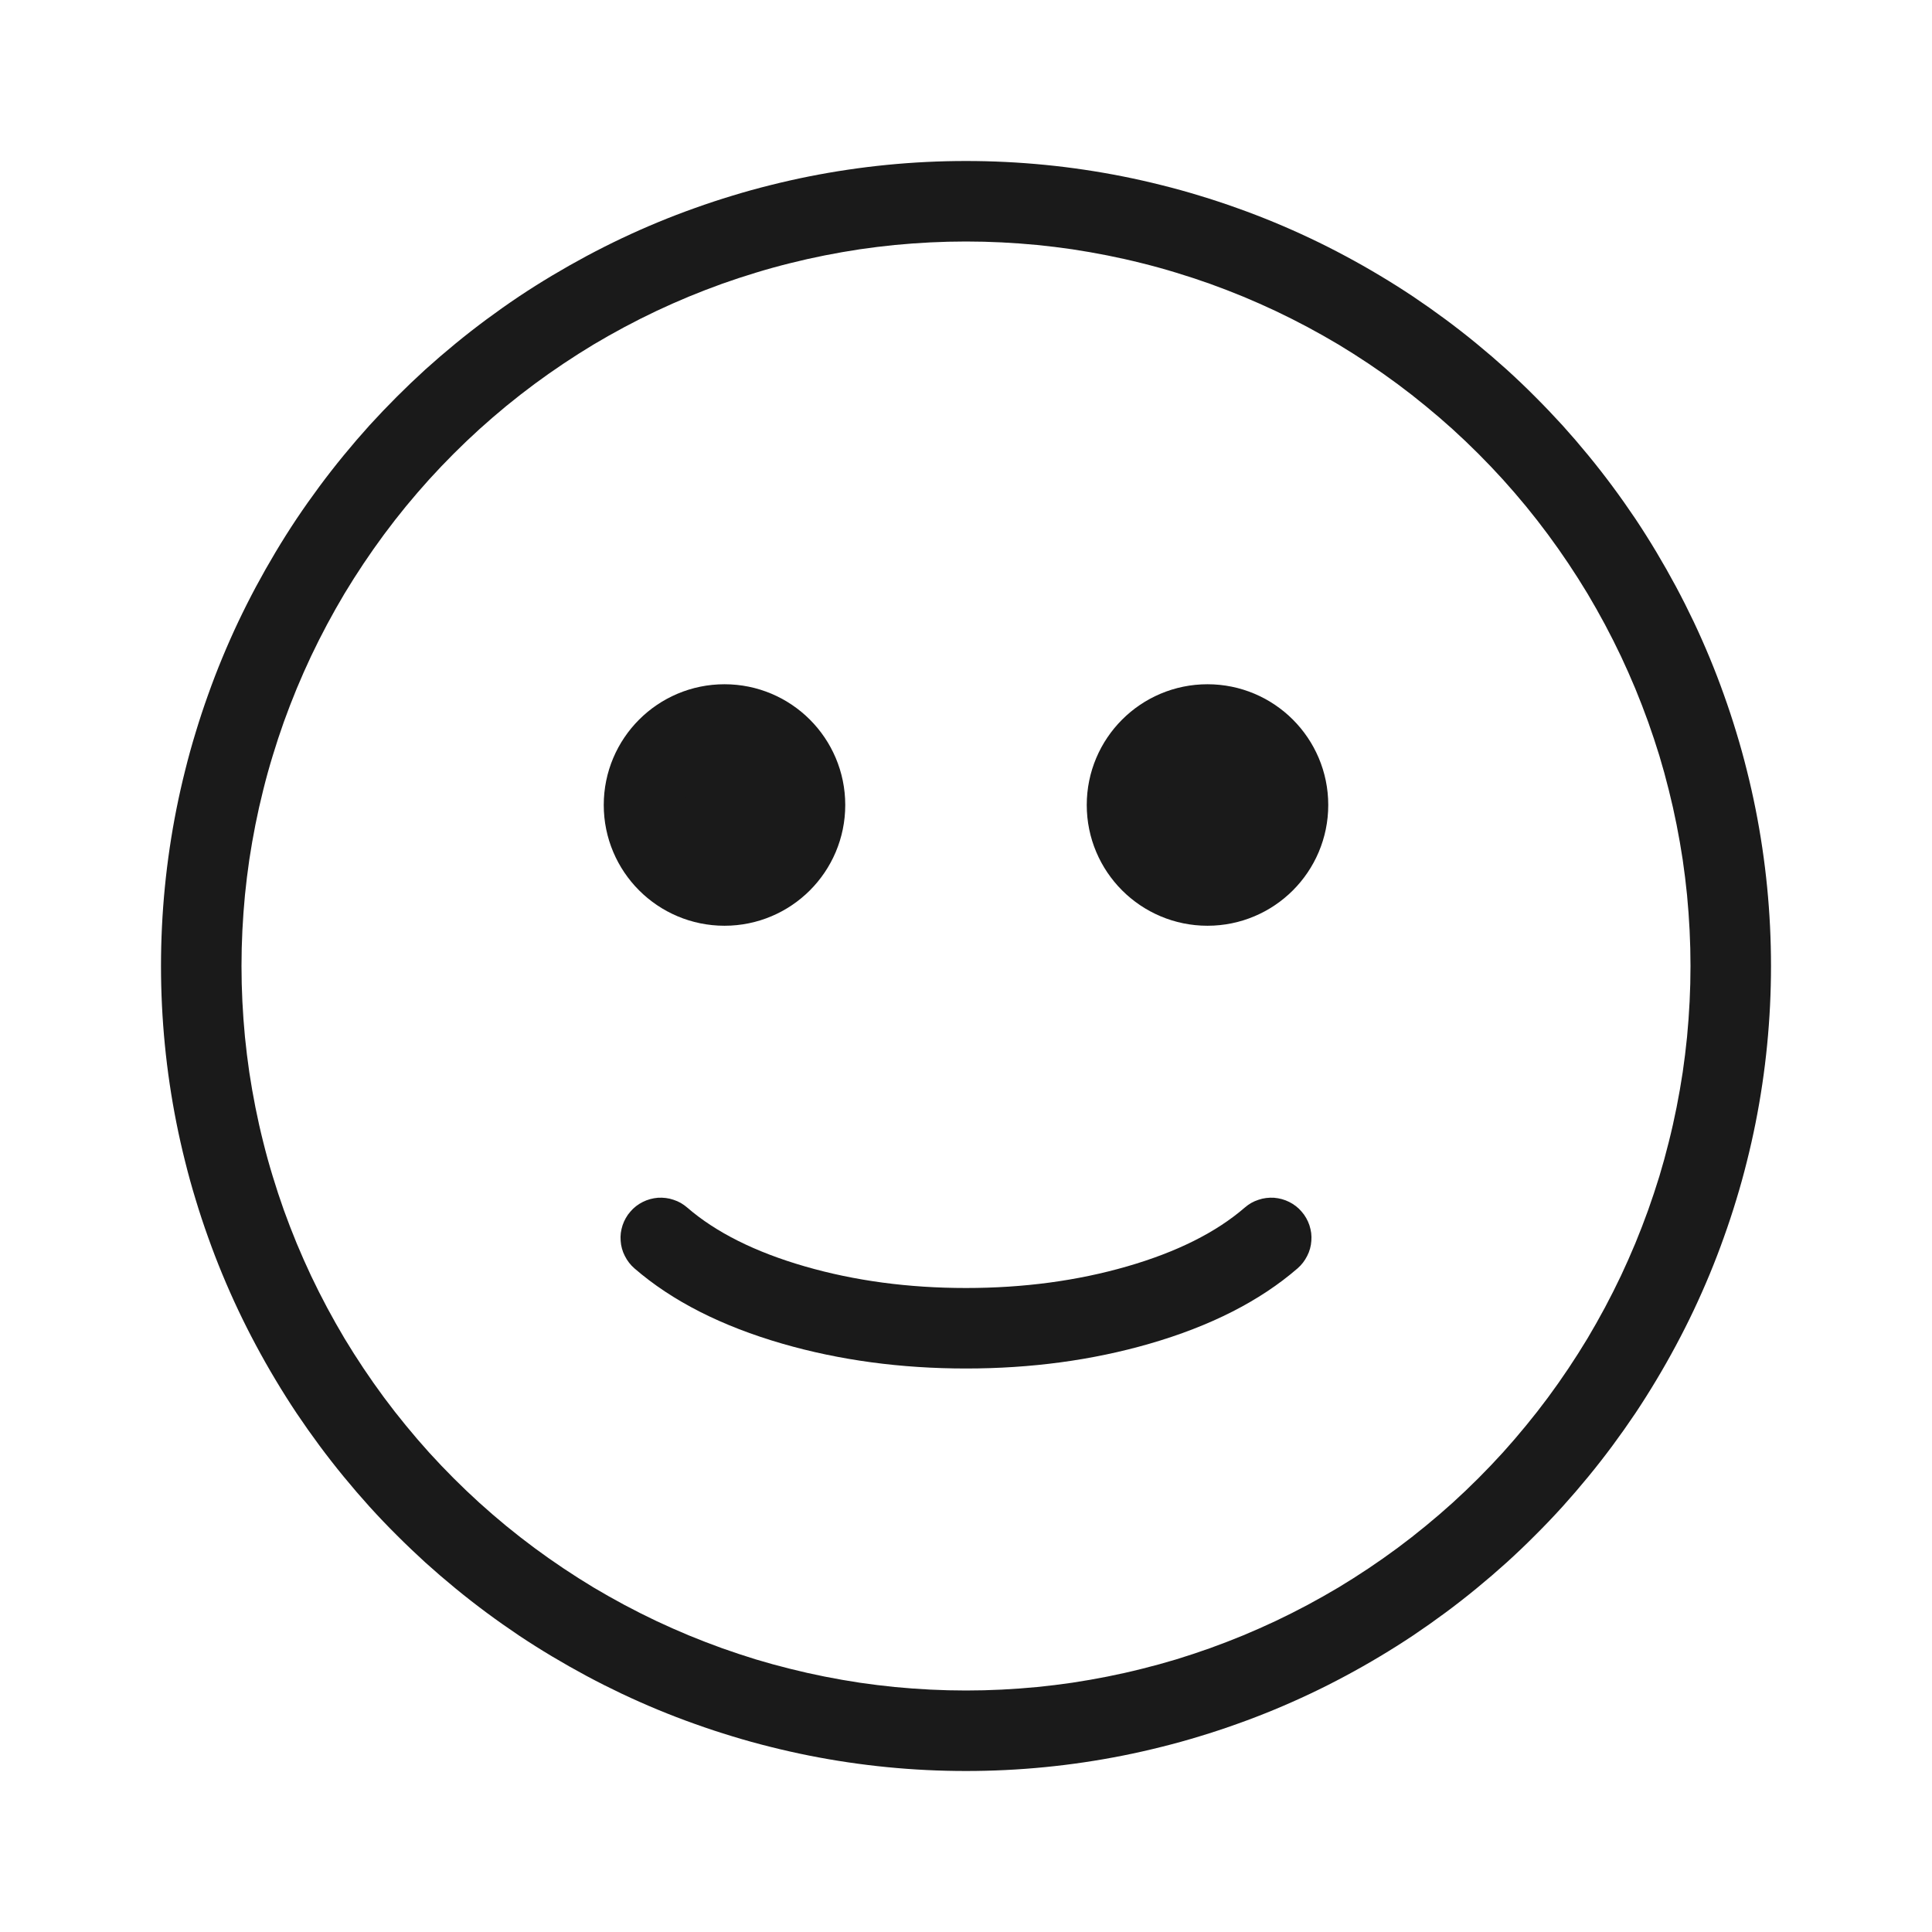 <svg xmlns="http://www.w3.org/2000/svg" xmlns:xlink="http://www.w3.org/1999/xlink" fill="none" version="1.1" width="24" height="24" viewBox="0 0 24 24"><g><g><path d="M22,12Q22,12.245,21.988,12.491Q21.976,12.736,21.952,12.98Q21.928,13.225,21.892,13.467Q21.856,13.71,21.808,13.951Q21.76,14.192,21.7,14.43Q21.641,14.668,21.569,14.903Q21.498,15.138,21.415,15.369Q21.333,15.6,21.239,15.827Q21.145,16.054,21.04,16.276Q20.935,16.498,20.819,16.714Q20.703,16.931,20.577,17.141Q20.451,17.352,20.315,17.556Q20.178,17.76,20.032,17.957Q19.886,18.154,19.73,18.344Q19.574,18.534,19.41,18.716Q19.245,18.898,19.071,19.071Q18.898,19.245,18.716,19.41Q18.534,19.574,18.344,19.73Q18.154,19.886,17.957,20.032Q17.76,20.178,17.556,20.315Q17.352,20.451,17.141,20.577Q16.931,20.703,16.714,20.819Q16.498,20.935,16.276,21.04Q16.054,21.145,15.827,21.239Q15.6,21.333,15.369,21.415Q15.138,21.498,14.903,21.569Q14.668,21.641,14.43,21.7Q14.192,21.76,13.951,21.808Q13.71,21.856,13.467,21.892Q13.225,21.928,12.98,21.952Q12.736,21.976,12.491,21.988Q12.245,22,12,22Q11.755,22,11.509,21.988Q11.264,21.976,11.02,21.952Q10.776,21.928,10.533,21.892Q10.29,21.856,10.049,21.808Q9.808,21.76,9.57,21.7Q9.332,21.641,9.097,21.569Q8.862,21.498,8.631,21.415Q8.4,21.333,8.173,21.239Q7.946,21.145,7.724,21.04Q7.503,20.935,7.286,20.819Q7.07,20.703,6.859,20.577Q6.648,20.451,6.444,20.315Q6.24,20.178,6.043,20.032Q5.846,19.886,5.656,19.73Q5.466,19.574,5.284,19.41Q5.103,19.245,4.929,19.071Q4.755,18.898,4.59,18.716Q4.426,18.534,4.27,18.344Q4.114,18.154,3.968,17.957Q3.822,17.76,3.685,17.556Q3.549,17.352,3.423,17.141Q3.297,16.931,3.181,16.714Q3.065,16.498,2.96,16.276Q2.855,16.054,2.761,15.827Q2.667,15.6,2.585,15.369Q2.502,15.138,2.431,14.903Q2.359,14.668,2.3,14.43Q2.24,14.192,2.192,13.951Q2.144,13.71,2.108,13.467Q2.072,13.225,2.048,12.98Q2.024,12.736,2.012,12.491Q2,12.245,2,12Q2,11.755,2.012,11.509Q2.024,11.264,2.048,11.02Q2.072,10.776,2.108,10.533Q2.144,10.29,2.192,10.049Q2.24,9.808,2.3,9.57Q2.359,9.332,2.431,9.097Q2.502,8.862,2.585,8.631Q2.667,8.4,2.761,8.173Q2.855,7.946,2.96,7.724Q3.065,7.503,3.181,7.286Q3.297,7.07,3.423,6.859Q3.549,6.648,3.685,6.444Q3.822,6.24,3.968,6.043Q4.114,5.846,4.27,5.656Q4.426,5.466,4.59,5.284Q4.755,5.103,4.929,4.929Q5.103,4.755,5.284,4.59Q5.466,4.426,5.656,4.27Q5.846,4.114,6.043,3.968Q6.24,3.822,6.444,3.685Q6.648,3.549,6.859,3.423Q7.07,3.297,7.286,3.181Q7.503,3.065,7.724,2.96Q7.946,2.855,8.173,2.761Q8.4,2.667,8.631,2.585Q8.862,2.502,9.097,2.431Q9.332,2.359,9.57,2.3Q9.808,2.24,10.049,2.192Q10.29,2.144,10.533,2.108Q10.776,2.072,11.02,2.048Q11.264,2.024,11.509,2.012Q11.755,2,12,2Q12.245,2,12.491,2.012Q12.736,2.024,12.98,2.048Q13.225,2.072,13.467,2.108Q13.71,2.144,13.951,2.192Q14.192,2.24,14.43,2.3Q14.668,2.359,14.903,2.431Q15.138,2.502,15.369,2.585Q15.6,2.667,15.827,2.761Q16.054,2.855,16.276,2.96Q16.498,3.065,16.714,3.181Q16.931,3.297,17.141,3.423Q17.352,3.549,17.556,3.685Q17.76,3.822,17.957,3.968Q18.154,4.114,18.344,4.27Q18.534,4.426,18.716,4.59Q18.898,4.755,19.071,4.929Q19.245,5.103,19.41,5.284Q19.574,5.466,19.73,5.656Q19.886,5.846,20.032,6.043Q20.178,6.24,20.315,6.444Q20.451,6.648,20.577,6.859Q20.703,7.07,20.819,7.286Q20.935,7.503,21.04,7.724Q21.145,7.946,21.239,8.173Q21.333,8.4,21.415,8.631Q21.498,8.862,21.569,9.097Q21.641,9.332,21.7,9.57Q21.76,9.808,21.808,10.049Q21.856,10.29,21.892,10.533Q21.928,10.776,21.952,11.02Q21.976,11.264,21.988,11.509Q22,11.755,22,12ZM21,12Q21,11.779,20.989,11.558Q20.978,11.338,20.957,11.118Q20.935,10.898,20.903,10.679Q20.87,10.461,20.827,10.244Q20.784,10.027,20.73,9.813Q20.677,9.599,20.613,9.387Q20.548,9.176,20.474,8.968Q20.399,8.76,20.315,8.556Q20.23,8.352,20.136,8.152Q20.041,7.952,19.937,7.757Q19.833,7.563,19.72,7.373Q19.606,7.184,19.483,7Q19.36,6.816,19.229,6.639Q19.097,6.461,18.957,6.29Q18.817,6.12,18.669,5.956Q18.52,5.792,18.364,5.636Q18.208,5.48,18.044,5.331Q17.88,5.183,17.709,5.043Q17.539,4.903,17.361,4.771Q17.184,4.64,17,4.517Q16.816,4.394,16.627,4.28Q16.437,4.167,16.243,4.063Q16.048,3.959,15.848,3.864Q15.648,3.77,15.444,3.685Q15.24,3.601,15.032,3.526Q14.824,3.452,14.613,3.388Q14.401,3.323,14.187,3.27Q13.973,3.216,13.756,3.173Q13.539,3.13,13.321,3.097Q13.102,3.065,12.882,3.043Q12.662,3.022,12.442,3.011Q12.221,3,12,3Q11.779,3,11.558,3.011Q11.338,3.022,11.118,3.043Q10.898,3.065,10.679,3.097Q10.461,3.13,10.244,3.173Q10.027,3.216,9.813,3.27Q9.599,3.323,9.387,3.388Q9.176,3.452,8.968,3.526Q8.76,3.601,8.556,3.685Q8.352,3.77,8.152,3.864Q7.952,3.959,7.757,4.063Q7.563,4.167,7.373,4.28Q7.184,4.394,7,4.517Q6.816,4.64,6.639,4.771Q6.461,4.903,6.29,5.043Q6.12,5.183,5.956,5.331Q5.792,5.48,5.636,5.636Q5.48,5.792,5.331,5.956Q5.183,6.12,5.043,6.29Q4.903,6.461,4.771,6.639Q4.64,6.816,4.517,7Q4.394,7.184,4.28,7.373Q4.167,7.563,4.063,7.757Q3.959,7.952,3.864,8.152Q3.77,8.352,3.685,8.556Q3.601,8.76,3.526,8.968Q3.452,9.176,3.388,9.387Q3.323,9.599,3.27,9.813Q3.216,10.027,3.173,10.244Q3.13,10.461,3.097,10.679Q3.065,10.898,3.043,11.118Q3.022,11.338,3.011,11.558Q3,11.779,3,12Q3,12.221,3.011,12.442Q3.022,12.662,3.043,12.882Q3.065,13.102,3.097,13.321Q3.13,13.539,3.173,13.756Q3.216,13.973,3.27,14.187Q3.323,14.401,3.388,14.613Q3.452,14.824,3.526,15.032Q3.601,15.24,3.685,15.444Q3.77,15.648,3.864,15.848Q3.959,16.048,4.063,16.243Q4.167,16.437,4.28,16.627Q4.394,16.816,4.517,17Q4.64,17.184,4.771,17.361Q4.903,17.539,5.043,17.709Q5.183,17.88,5.331,18.044Q5.48,18.208,5.636,18.364Q5.792,18.52,5.956,18.669Q6.12,18.817,6.29,18.957Q6.461,19.097,6.639,19.229Q6.816,19.36,7,19.483Q7.184,19.606,7.373,19.72Q7.563,19.833,7.757,19.937Q7.952,20.041,8.152,20.136Q8.352,20.23,8.556,20.315Q8.76,20.399,8.968,20.474Q9.176,20.548,9.387,20.613Q9.599,20.677,9.813,20.73Q10.027,20.784,10.244,20.827Q10.461,20.87,10.679,20.903Q10.898,20.935,11.118,20.957Q11.338,20.978,11.558,20.989Q11.779,21,12,21Q12.221,21,12.442,20.989Q12.662,20.978,12.882,20.957Q13.102,20.935,13.321,20.903Q13.539,20.87,13.756,20.827Q13.973,20.784,14.187,20.73Q14.401,20.677,14.613,20.613Q14.824,20.548,15.032,20.474Q15.24,20.399,15.444,20.315Q15.648,20.23,15.848,20.136Q16.048,20.041,16.243,19.937Q16.437,19.833,16.627,19.72Q16.816,19.606,17,19.483Q17.184,19.36,17.361,19.229Q17.539,19.097,17.709,18.957Q17.88,18.817,18.044,18.669Q18.208,18.52,18.364,18.364Q18.52,18.208,18.669,18.044Q18.817,17.88,18.957,17.709Q19.097,17.539,19.229,17.361Q19.36,17.184,19.483,17Q19.606,16.816,19.72,16.627Q19.833,16.437,19.937,16.243Q20.041,16.048,20.136,15.848Q20.23,15.648,20.315,15.444Q20.399,15.24,20.474,15.032Q20.548,14.824,20.613,14.613Q20.677,14.401,20.73,14.187Q20.784,13.973,20.827,13.756Q20.87,13.539,20.903,13.321Q20.935,13.102,20.957,12.882Q20.978,12.662,20.989,12.442Q21,12.221,21,12Z" fill="#1A1A1A" fill-opacity="1"/></g><g><path d="M16.119,15.756Q15.417,16.364,14.277,16.693Q13.213,17,12,17Q10.787,17,9.723,16.693Q8.583,16.364,7.881,15.756Q7.844,15.724,7.814,15.685Q7.784,15.646,7.762,15.602Q7.739,15.558,7.726,15.51Q7.713,15.463,7.71,15.414Q7.706,15.365,7.712,15.316Q7.719,15.267,7.734,15.22Q7.75,15.173,7.774,15.131Q7.798,15.088,7.831,15.051Q7.863,15.013,7.902,14.983Q7.941,14.953,7.985,14.931Q8.029,14.909,8.076,14.896Q8.124,14.883,8.173,14.879Q8.222,14.876,8.271,14.882Q8.32,14.888,8.366,14.904Q8.413,14.919,8.456,14.943Q8.499,14.968,8.536,15Q9.072,15.464,10,15.732Q10.928,16,12,16Q13.072,16,14,15.732Q14.928,15.464,15.464,15Q15.501,14.968,15.544,14.943Q15.587,14.919,15.634,14.904Q15.68,14.888,15.729,14.882Q15.778,14.876,15.827,14.879Q15.876,14.883,15.924,14.896Q15.971,14.909,16.015,14.931Q16.059,14.953,16.098,14.983Q16.137,15.013,16.169,15.051Q16.202,15.088,16.226,15.131Q16.25,15.173,16.266,15.22Q16.281,15.267,16.288,15.316Q16.294,15.365,16.29,15.414Q16.287,15.463,16.274,15.51Q16.261,15.558,16.238,15.602Q16.216,15.646,16.186,15.685Q16.156,15.724,16.119,15.756Z" fill="#1A1A1A" fill-opacity="1"/></g><g><ellipse cx="9" cy="10" rx="1" ry="1" fill="#1A1A1A" fill-opacity="1"/><ellipse cx="9" cy="10" rx="1" ry="1" fill-opacity="0" stroke-opacity="1" stroke="#1A1A1A" fill="none" stroke-width="1" stroke-linecap="ROUND"/></g><g><ellipse cx="15" cy="10" rx="1" ry="1" fill="#1A1A1A" fill-opacity="1"/><ellipse cx="15" cy="10" rx="1" ry="1" fill-opacity="0" stroke-opacity="1" stroke="#1A1A1A" fill="none" stroke-width="1" stroke-linecap="ROUND"/></g></g></svg>